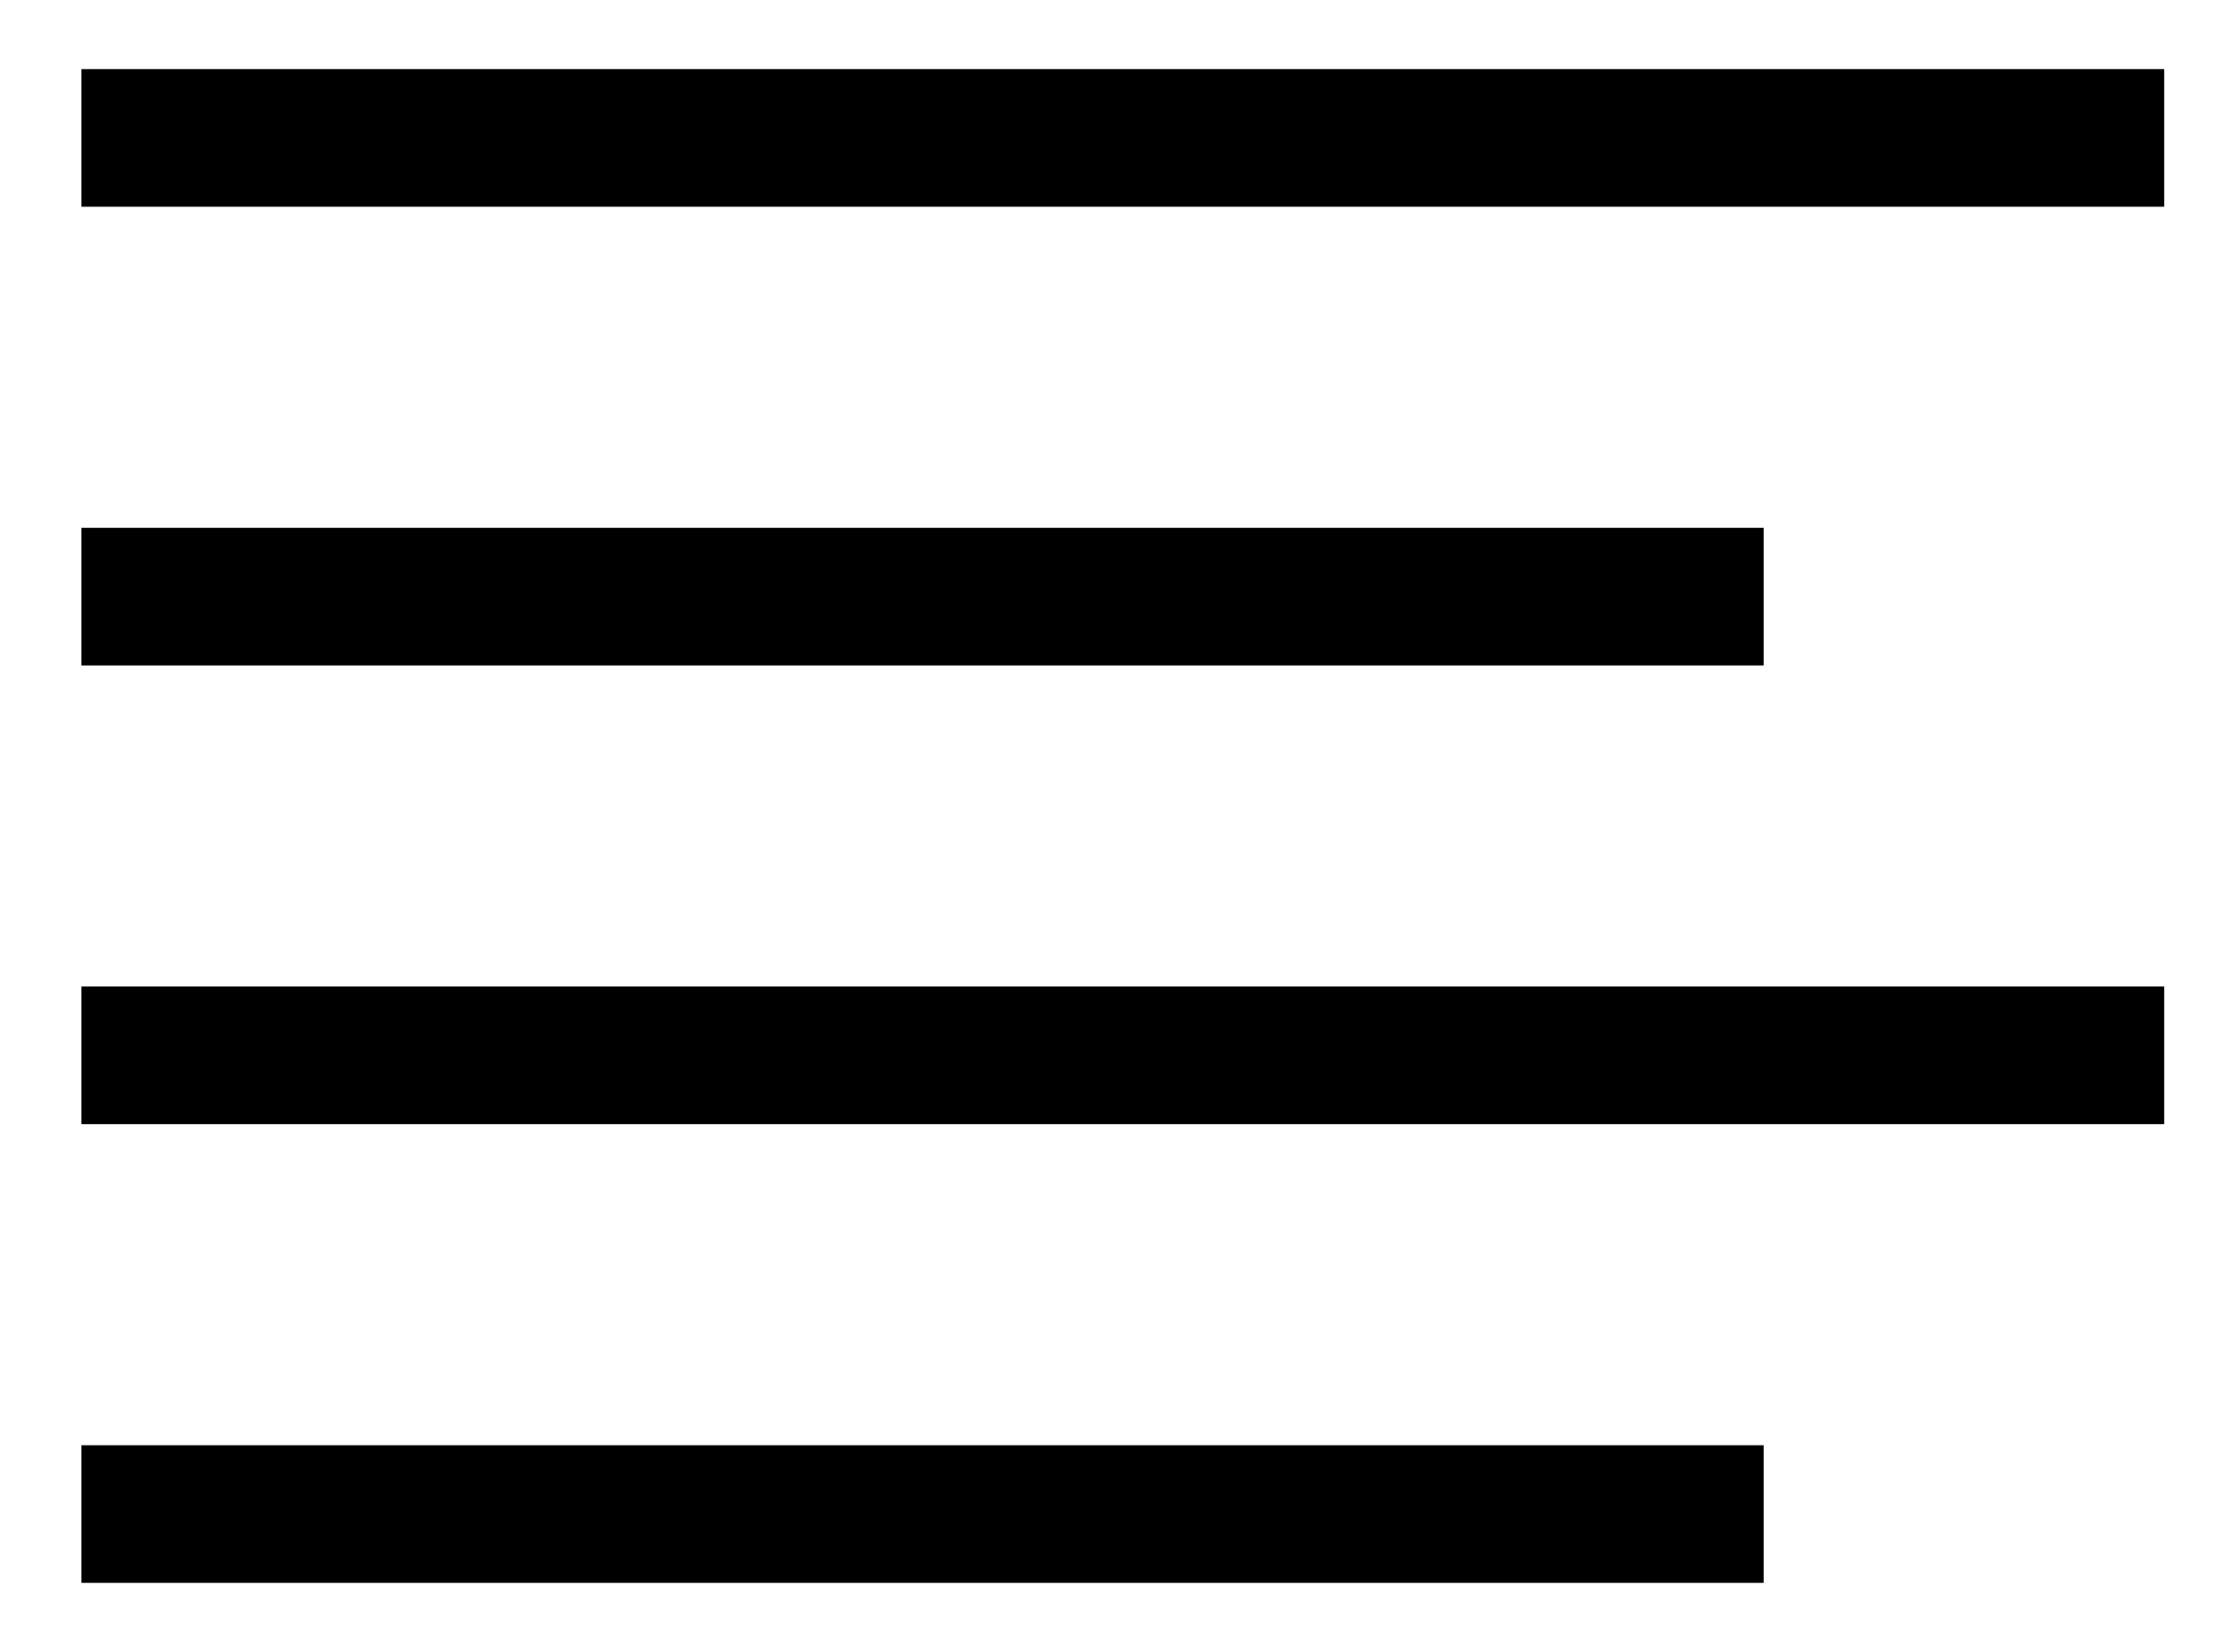 <?xml version="1.0" encoding="utf-8"?>
<!-- Generator: Adobe Illustrator 25.4.1, SVG Export Plug-In . SVG Version: 6.00 Build 0)  -->
<svg version="1.1" id="Layer_1" xmlns="http://www.w3.org/2000/svg" xmlns:xlink="http://www.w3.org/1999/xlink" x="0px" y="0px"
	 viewBox="0 0 192 142" style="enable-background:new 0 0 192 142;" xml:space="preserve">
<g>
	<g>
		<rect x="7" y="5.94" width="179" height="11.83"/>
	</g>
	<g>
		<rect x="7" y="84.8" width="179" height="11.83"/>
	</g>
	<g>
		<rect x="7" y="45.37" width="144.58" height="11.83"/>
	</g>
	<g>
		<rect x="7" y="124.23" width="144.58" height="11.83"/>
	</g>
</g>
</svg>
